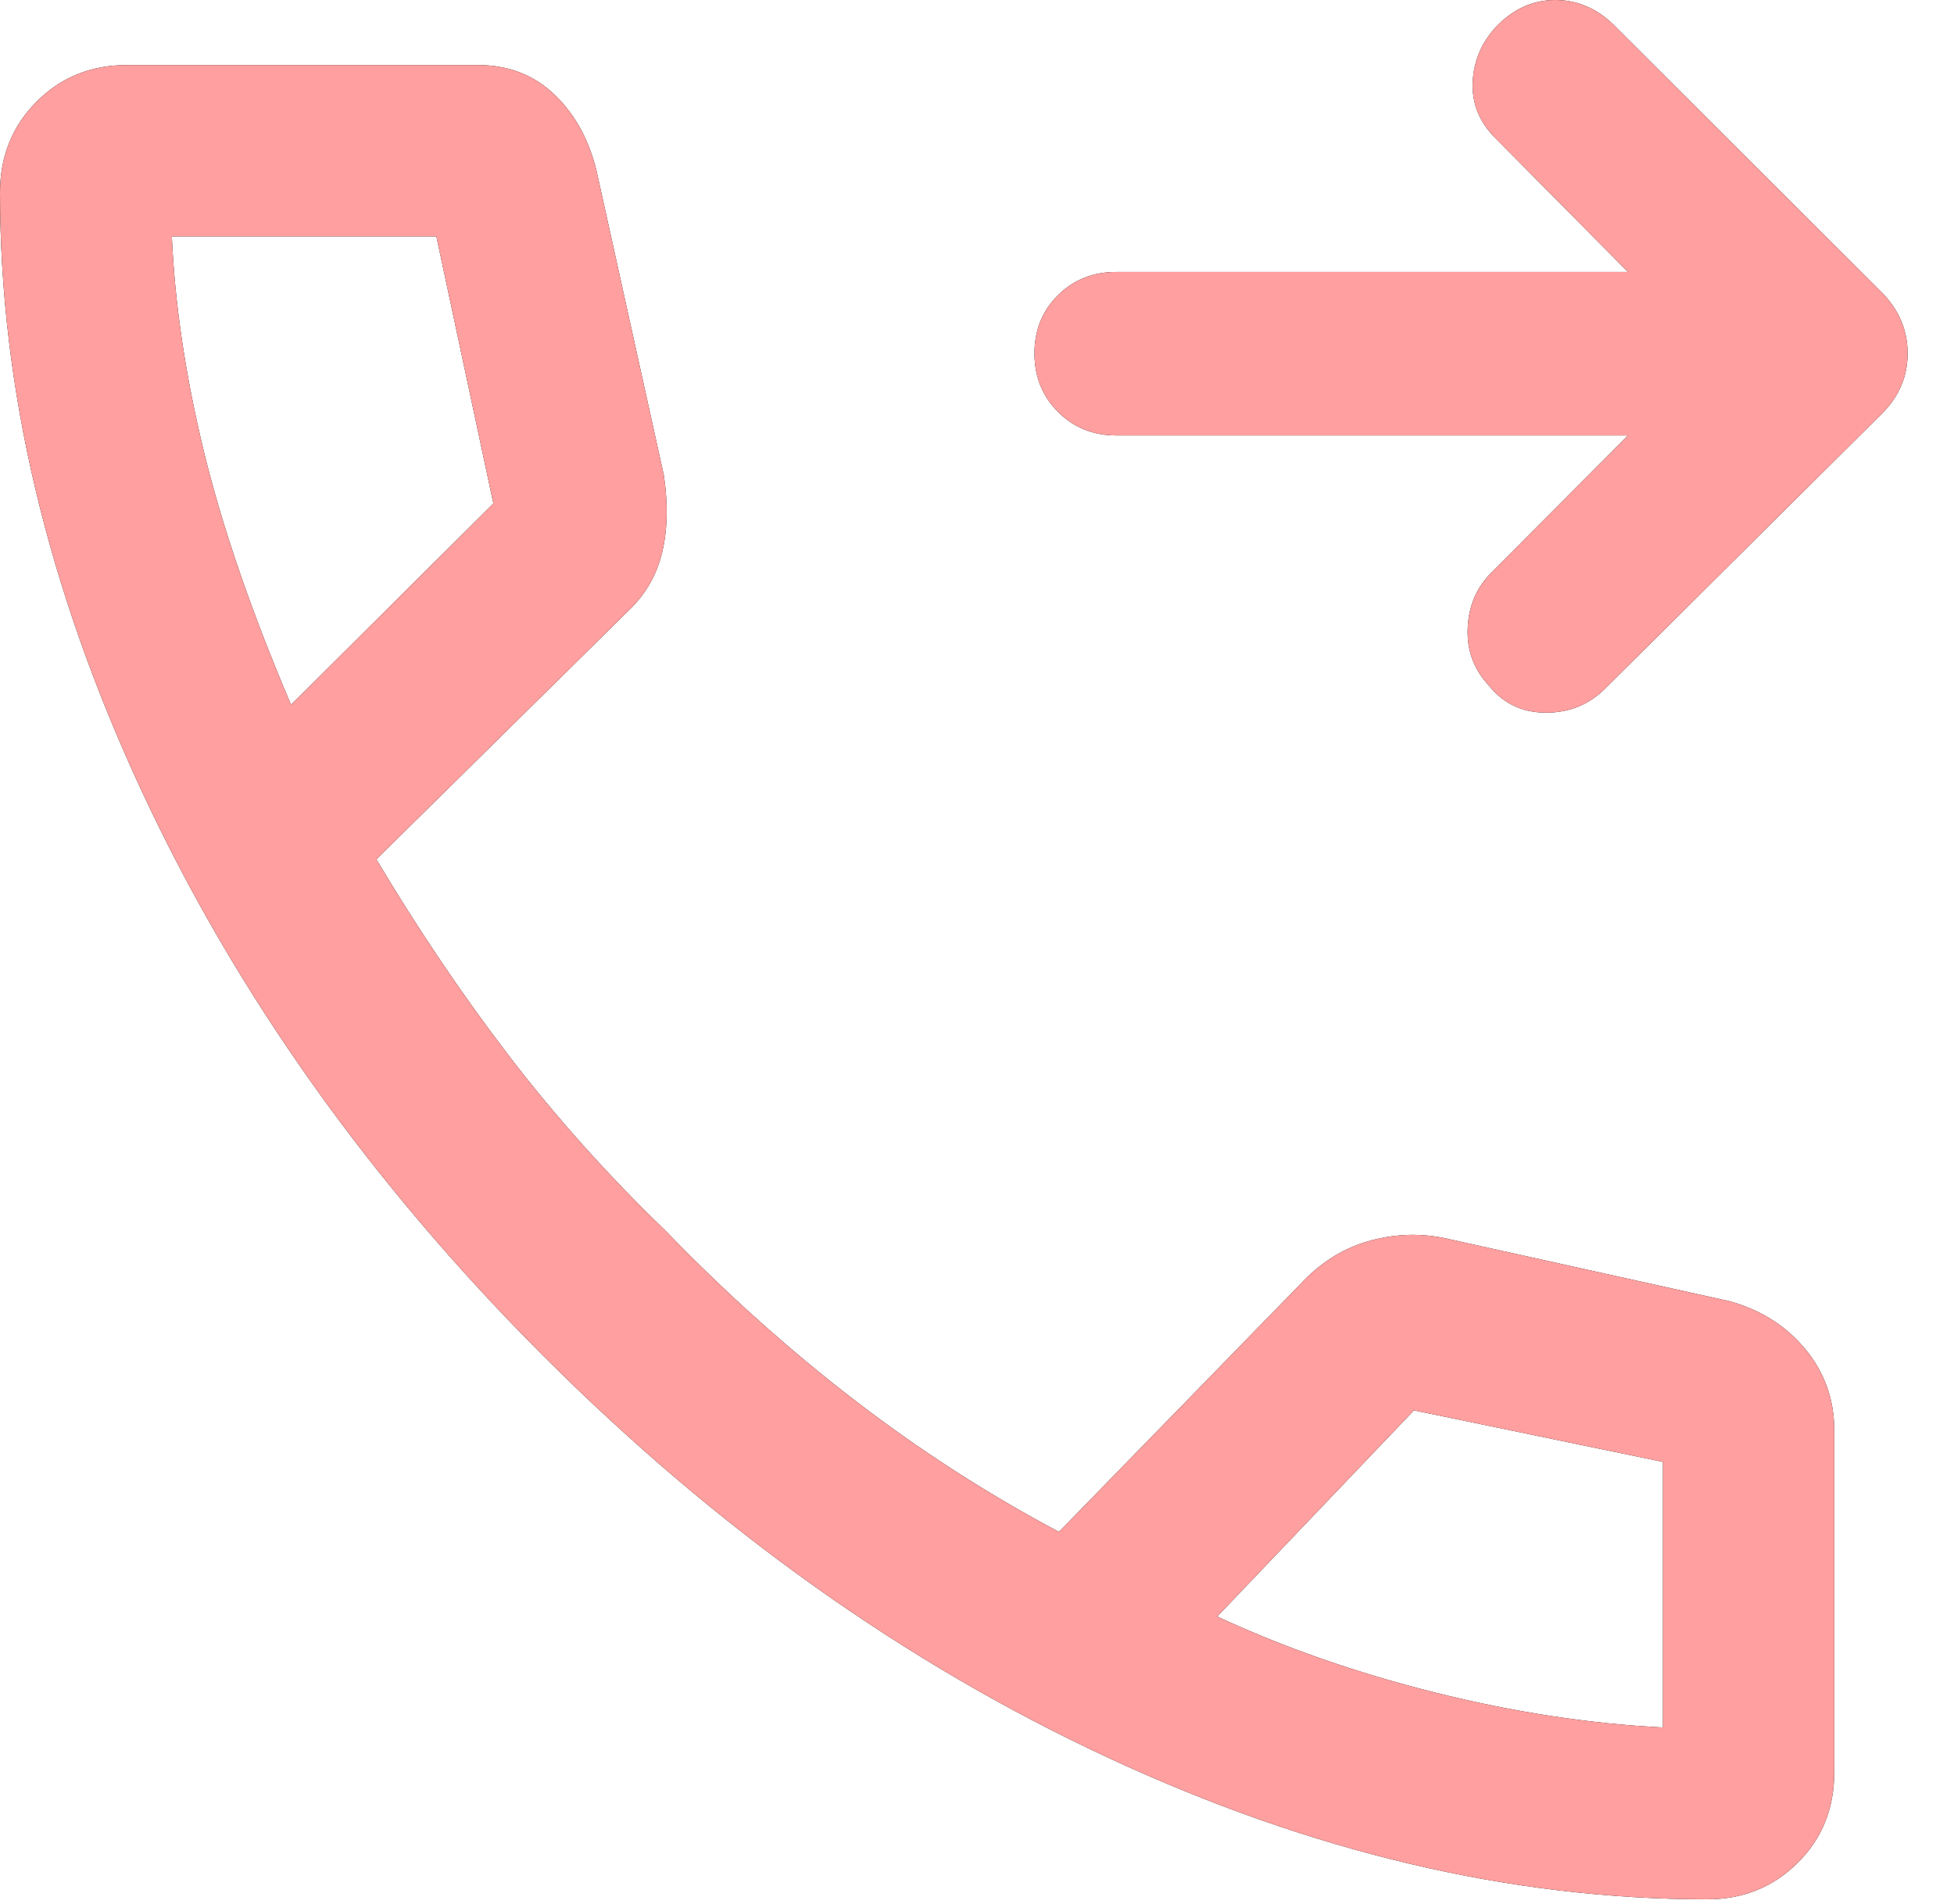 <svg xmlns="http://www.w3.org/2000/svg" width="39" height="38" viewBox="0 0 39 38" fill="none"><path d="M32.493 8.691H22.279C21.816 8.691 21.429 8.534 21.116 8.22C20.803 7.906 20.647 7.517 20.647 7.053C20.647 6.589 20.803 6.202 21.116 5.892C21.429 5.582 21.816 5.428 22.279 5.428H32.493L29.861 2.771C29.529 2.447 29.373 2.067 29.394 1.632C29.415 1.196 29.584 0.816 29.901 0.492C30.239 0.16 30.625 -0.004 31.055 7.14991e-05C31.486 0.004 31.869 0.168 32.203 0.492L37.576 5.854C37.908 6.197 38.074 6.598 38.074 7.056C38.074 7.514 37.904 7.913 37.564 8.253L32.053 13.727C31.729 14.058 31.33 14.224 30.857 14.224C30.384 14.224 30.002 14.042 29.711 13.677C29.412 13.353 29.273 12.971 29.294 12.531C29.314 12.091 29.47 11.726 29.761 11.435L32.493 8.691ZM34.073 37.908C30.158 37.908 26.174 36.967 22.122 35.084C18.07 33.201 14.313 30.529 10.851 27.068C7.391 23.607 4.717 19.848 2.83 15.792C0.943 11.736 0 7.754 0 3.847C0 3.123 0.243 2.518 0.729 2.03C1.214 1.542 1.817 1.298 2.537 1.298H9.537C10.139 1.298 10.645 1.491 11.054 1.876C11.463 2.261 11.746 2.767 11.903 3.395L13.25 9.486C13.335 10.06 13.324 10.573 13.216 11.024C13.109 11.475 12.886 11.862 12.549 12.184L7.512 17.151C8.347 18.553 9.232 19.864 10.166 21.083C11.101 22.302 12.14 23.462 13.283 24.564C14.484 25.806 15.738 26.931 17.045 27.937C18.352 28.943 19.716 29.822 21.136 30.574L25.945 25.639C26.335 25.216 26.78 24.93 27.282 24.781C27.785 24.632 28.291 24.606 28.802 24.705L34.513 25.969C35.141 26.142 35.647 26.461 36.032 26.927C36.417 27.392 36.61 27.933 36.61 28.549V35.371C36.61 36.096 36.366 36.7 35.877 37.183C35.389 37.666 34.788 37.908 34.073 37.908ZM5.809 14.066L9.847 10.049L8.709 4.717H3.43C3.489 6.069 3.702 7.5 4.069 9.01C4.436 10.519 5.016 12.205 5.809 14.066ZM24.294 32.264C25.622 32.881 27.067 33.386 28.631 33.778C30.195 34.17 31.715 34.403 33.191 34.478V29.178L28.221 28.149L24.294 32.264Z" fill="black"></path><path d="M32.493 8.691H22.279C21.816 8.691 21.429 8.534 21.116 8.22C20.803 7.906 20.647 7.517 20.647 7.053C20.647 6.589 20.803 6.202 21.116 5.892C21.429 5.582 21.816 5.428 22.279 5.428H32.493L29.861 2.771C29.529 2.447 29.373 2.067 29.394 1.632C29.415 1.196 29.584 0.816 29.901 0.492C30.239 0.16 30.625 -0.004 31.055 7.14991e-05C31.486 0.004 31.869 0.168 32.203 0.492L37.576 5.854C37.908 6.197 38.074 6.598 38.074 7.056C38.074 7.514 37.904 7.913 37.564 8.253L32.053 13.727C31.729 14.058 31.33 14.224 30.857 14.224C30.384 14.224 30.002 14.042 29.711 13.677C29.412 13.353 29.273 12.971 29.294 12.531C29.314 12.091 29.47 11.726 29.761 11.435L32.493 8.691ZM34.073 37.908C30.158 37.908 26.174 36.967 22.122 35.084C18.07 33.201 14.313 30.529 10.851 27.068C7.391 23.607 4.717 19.848 2.83 15.792C0.943 11.736 0 7.754 0 3.847C0 3.123 0.243 2.518 0.729 2.03C1.214 1.542 1.817 1.298 2.537 1.298H9.537C10.139 1.298 10.645 1.491 11.054 1.876C11.463 2.261 11.746 2.767 11.903 3.395L13.25 9.486C13.335 10.06 13.324 10.573 13.216 11.024C13.109 11.475 12.886 11.862 12.549 12.184L7.512 17.151C8.347 18.553 9.232 19.864 10.166 21.083C11.101 22.302 12.14 23.462 13.283 24.564C14.484 25.806 15.738 26.931 17.045 27.937C18.352 28.943 19.716 29.822 21.136 30.574L25.945 25.639C26.335 25.216 26.78 24.93 27.282 24.781C27.785 24.632 28.291 24.606 28.802 24.705L34.513 25.969C35.141 26.142 35.647 26.461 36.032 26.927C36.417 27.392 36.61 27.933 36.61 28.549V35.371C36.61 36.096 36.366 36.7 35.877 37.183C35.389 37.666 34.788 37.908 34.073 37.908ZM5.809 14.066L9.847 10.049L8.709 4.717H3.43C3.489 6.069 3.702 7.5 4.069 9.01C4.436 10.519 5.016 12.205 5.809 14.066ZM24.294 32.264C25.622 32.881 27.067 33.386 28.631 33.778C30.195 34.17 31.715 34.403 33.191 34.478V29.178L28.221 28.149L24.294 32.264Z" fill="#FF9F9F"></path></svg>
